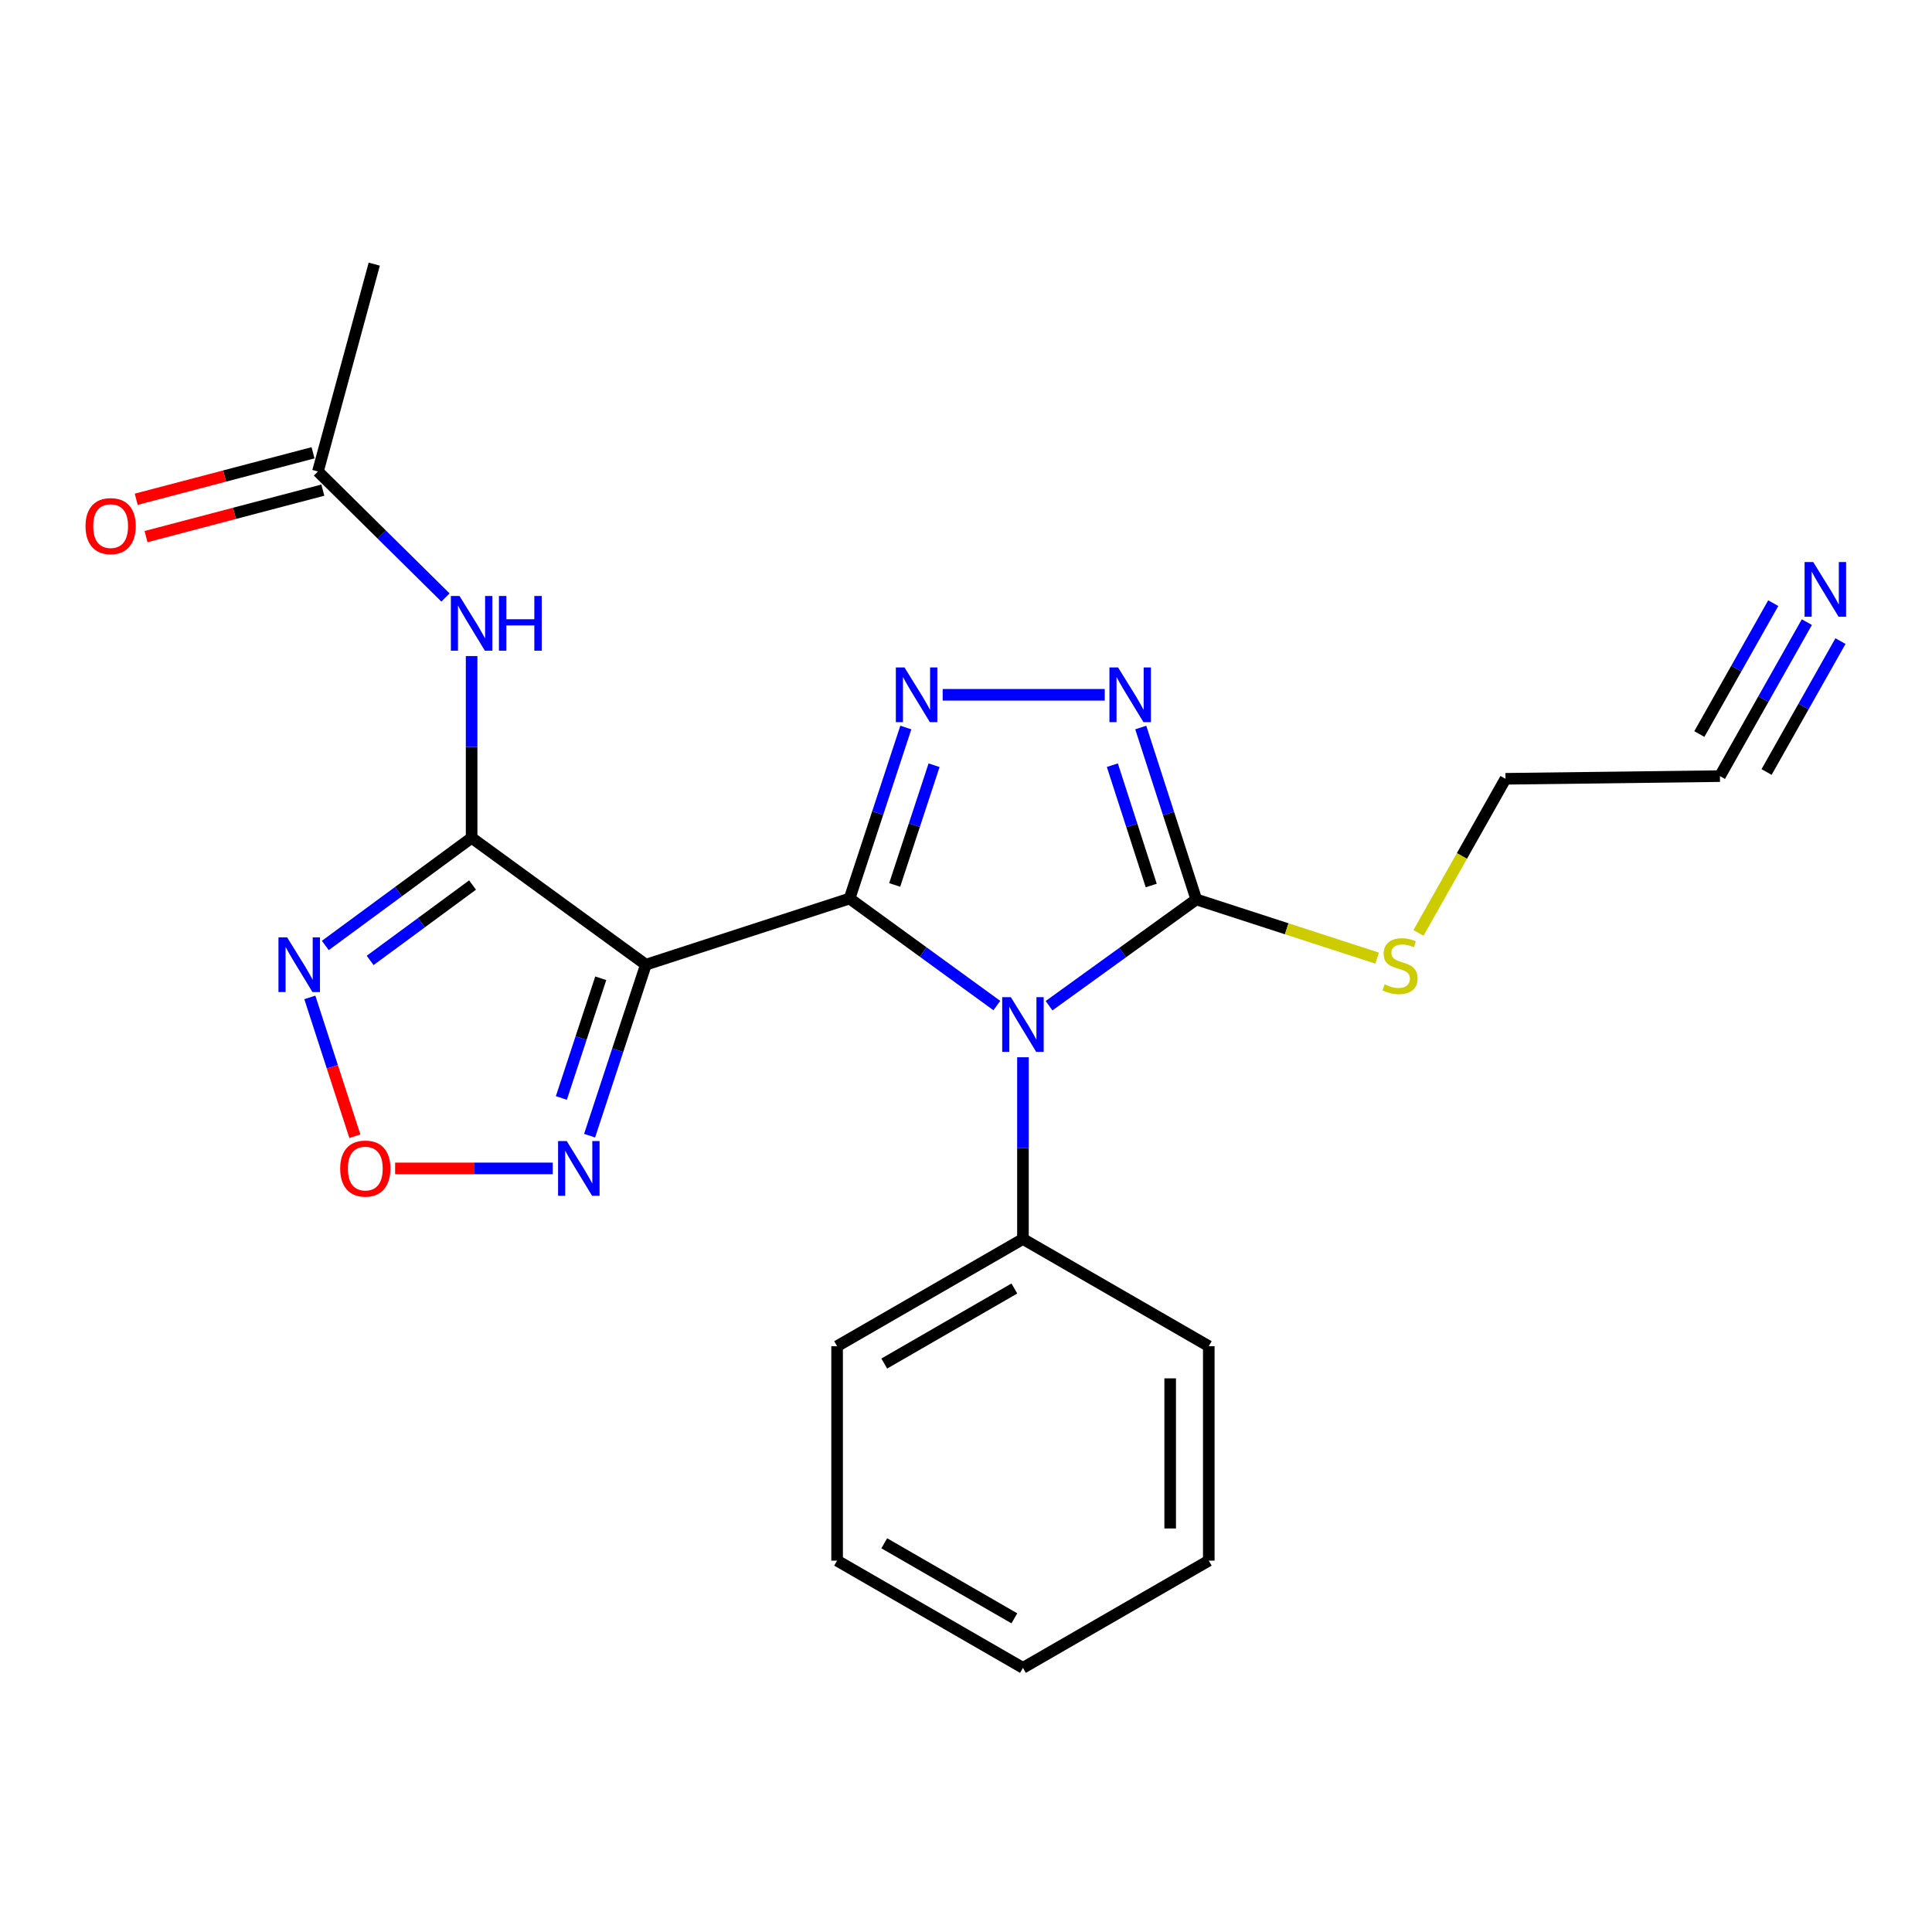 <?xml version='1.0' encoding='iso-8859-1'?>
<svg version='1.1' baseProfile='full'
              xmlns='http://www.w3.org/2000/svg'
                      xmlns:rdkit='http://www.rdkit.org/xml'
                      xmlns:xlink='http://www.w3.org/1999/xlink'
                  xml:space='preserve'
width='1000px' height='1000px' viewBox='0 0 1000 1000'>
<!-- END OF HEADER -->
<rect style='opacity:1.0;fill:#FFFFFF;stroke:none' width='1000' height='1000' x='0' y='0'> </rect>
<path class='bond-0' d='M 439.741,465.078 L 477.853,492.78' style='fill:none;fill-rule:evenodd;stroke:#000000;stroke-width:6px;stroke-linecap:butt;stroke-linejoin:miter;stroke-opacity:1' />
<path class='bond-0' d='M 477.853,492.78 L 515.964,520.482' style='fill:none;fill-rule:evenodd;stroke:#0000FF;stroke-width:6px;stroke-linecap:butt;stroke-linejoin:miter;stroke-opacity:1' />
<path class='bond-1' d='M 439.741,465.078 L 334.299,499.323' style='fill:none;fill-rule:evenodd;stroke:#000000;stroke-width:6px;stroke-linecap:butt;stroke-linejoin:miter;stroke-opacity:1' />
<path class='bond-3' d='M 439.741,465.078 L 454.3,420.819' style='fill:none;fill-rule:evenodd;stroke:#000000;stroke-width:6px;stroke-linecap:butt;stroke-linejoin:miter;stroke-opacity:1' />
<path class='bond-3' d='M 454.3,420.819 L 468.859,376.56' style='fill:none;fill-rule:evenodd;stroke:#0000FF;stroke-width:6px;stroke-linecap:butt;stroke-linejoin:miter;stroke-opacity:1' />
<path class='bond-3' d='M 463.089,458.044 L 473.281,427.062' style='fill:none;fill-rule:evenodd;stroke:#000000;stroke-width:6px;stroke-linecap:butt;stroke-linejoin:miter;stroke-opacity:1' />
<path class='bond-3' d='M 473.281,427.062 L 483.472,396.081' style='fill:none;fill-rule:evenodd;stroke:#0000FF;stroke-width:6px;stroke-linecap:butt;stroke-linejoin:miter;stroke-opacity:1' />
<path class='bond-4' d='M 542.983,520.556 L 581.092,493.05' style='fill:none;fill-rule:evenodd;stroke:#0000FF;stroke-width:6px;stroke-linecap:butt;stroke-linejoin:miter;stroke-opacity:1' />
<path class='bond-4' d='M 581.092,493.05 L 619.202,465.544' style='fill:none;fill-rule:evenodd;stroke:#000000;stroke-width:6px;stroke-linecap:butt;stroke-linejoin:miter;stroke-opacity:1' />
<path class='bond-12' d='M 529.477,547.239 L 529.477,594.268' style='fill:none;fill-rule:evenodd;stroke:#0000FF;stroke-width:6px;stroke-linecap:butt;stroke-linejoin:miter;stroke-opacity:1' />
<path class='bond-12' d='M 529.477,594.268 L 529.477,641.297' style='fill:none;fill-rule:evenodd;stroke:#000000;stroke-width:6px;stroke-linecap:butt;stroke-linejoin:miter;stroke-opacity:1' />
<path class='bond-2' d='M 334.299,499.323 L 244.108,433.642' style='fill:none;fill-rule:evenodd;stroke:#000000;stroke-width:6px;stroke-linecap:butt;stroke-linejoin:miter;stroke-opacity:1' />
<path class='bond-7' d='M 334.299,499.323 L 319.735,543.577' style='fill:none;fill-rule:evenodd;stroke:#000000;stroke-width:6px;stroke-linecap:butt;stroke-linejoin:miter;stroke-opacity:1' />
<path class='bond-7' d='M 319.735,543.577 L 305.172,587.83' style='fill:none;fill-rule:evenodd;stroke:#0000FF;stroke-width:6px;stroke-linecap:butt;stroke-linejoin:miter;stroke-opacity:1' />
<path class='bond-7' d='M 310.95,506.353 L 300.756,537.331' style='fill:none;fill-rule:evenodd;stroke:#000000;stroke-width:6px;stroke-linecap:butt;stroke-linejoin:miter;stroke-opacity:1' />
<path class='bond-7' d='M 300.756,537.331 L 290.562,568.308' style='fill:none;fill-rule:evenodd;stroke:#0000FF;stroke-width:6px;stroke-linecap:butt;stroke-linejoin:miter;stroke-opacity:1' />
<path class='bond-6' d='M 244.108,433.642 L 206.245,461.51' style='fill:none;fill-rule:evenodd;stroke:#000000;stroke-width:6px;stroke-linecap:butt;stroke-linejoin:miter;stroke-opacity:1' />
<path class='bond-6' d='M 206.245,461.51 L 168.382,489.379' style='fill:none;fill-rule:evenodd;stroke:#0000FF;stroke-width:6px;stroke-linecap:butt;stroke-linejoin:miter;stroke-opacity:1' />
<path class='bond-6' d='M 244.593,458.094 L 218.089,477.602' style='fill:none;fill-rule:evenodd;stroke:#000000;stroke-width:6px;stroke-linecap:butt;stroke-linejoin:miter;stroke-opacity:1' />
<path class='bond-6' d='M 218.089,477.602 L 191.585,497.11' style='fill:none;fill-rule:evenodd;stroke:#0000FF;stroke-width:6px;stroke-linecap:butt;stroke-linejoin:miter;stroke-opacity:1' />
<path class='bond-9' d='M 244.108,433.642 L 244.108,386.607' style='fill:none;fill-rule:evenodd;stroke:#000000;stroke-width:6px;stroke-linecap:butt;stroke-linejoin:miter;stroke-opacity:1' />
<path class='bond-9' d='M 244.108,386.607 L 244.108,339.573' style='fill:none;fill-rule:evenodd;stroke:#0000FF;stroke-width:6px;stroke-linecap:butt;stroke-linejoin:miter;stroke-opacity:1' />
<path class='bond-5' d='M 487.934,359.624 L 571.813,359.624' style='fill:none;fill-rule:evenodd;stroke:#0000FF;stroke-width:6px;stroke-linecap:butt;stroke-linejoin:miter;stroke-opacity:1' />
<path class='bond-14' d='M 619.202,465.544 L 666.003,480.733' style='fill:none;fill-rule:evenodd;stroke:#000000;stroke-width:6px;stroke-linecap:butt;stroke-linejoin:miter;stroke-opacity:1' />
<path class='bond-14' d='M 666.003,480.733 L 712.804,495.921' style='fill:none;fill-rule:evenodd;stroke:#CCCC00;stroke-width:6px;stroke-linecap:butt;stroke-linejoin:miter;stroke-opacity:1' />
<path class='bond-23' d='M 619.202,465.544 L 604.827,421.056' style='fill:none;fill-rule:evenodd;stroke:#000000;stroke-width:6px;stroke-linecap:butt;stroke-linejoin:miter;stroke-opacity:1' />
<path class='bond-23' d='M 604.827,421.056 L 590.453,376.567' style='fill:none;fill-rule:evenodd;stroke:#0000FF;stroke-width:6px;stroke-linecap:butt;stroke-linejoin:miter;stroke-opacity:1' />
<path class='bond-23' d='M 595.876,458.341 L 585.814,427.199' style='fill:none;fill-rule:evenodd;stroke:#000000;stroke-width:6px;stroke-linecap:butt;stroke-linejoin:miter;stroke-opacity:1' />
<path class='bond-23' d='M 585.814,427.199 L 575.752,396.057' style='fill:none;fill-rule:evenodd;stroke:#0000FF;stroke-width:6px;stroke-linecap:butt;stroke-linejoin:miter;stroke-opacity:1' />
<path class='bond-24' d='M 160.365,516.254 L 172.024,552.187' style='fill:none;fill-rule:evenodd;stroke:#0000FF;stroke-width:6px;stroke-linecap:butt;stroke-linejoin:miter;stroke-opacity:1' />
<path class='bond-24' d='M 172.024,552.187 L 183.682,588.119' style='fill:none;fill-rule:evenodd;stroke:#FF0000;stroke-width:6px;stroke-linecap:butt;stroke-linejoin:miter;stroke-opacity:1' />
<path class='bond-8' d='M 286.096,604.766 L 245.302,604.766' style='fill:none;fill-rule:evenodd;stroke:#0000FF;stroke-width:6px;stroke-linecap:butt;stroke-linejoin:miter;stroke-opacity:1' />
<path class='bond-8' d='M 245.302,604.766 L 204.509,604.766' style='fill:none;fill-rule:evenodd;stroke:#FF0000;stroke-width:6px;stroke-linecap:butt;stroke-linejoin:miter;stroke-opacity:1' />
<path class='bond-11' d='M 230.572,309.261 L 197.567,276.643' style='fill:none;fill-rule:evenodd;stroke:#0000FF;stroke-width:6px;stroke-linecap:butt;stroke-linejoin:miter;stroke-opacity:1' />
<path class='bond-11' d='M 197.567,276.643 L 164.563,244.025' style='fill:none;fill-rule:evenodd;stroke:#000000;stroke-width:6px;stroke-linecap:butt;stroke-linejoin:miter;stroke-opacity:1' />
<path class='bond-10' d='M 935.227,322.011 L 912.728,361.864' style='fill:none;fill-rule:evenodd;stroke:#0000FF;stroke-width:6px;stroke-linecap:butt;stroke-linejoin:miter;stroke-opacity:1' />
<path class='bond-10' d='M 912.728,361.864 L 890.229,401.717' style='fill:none;fill-rule:evenodd;stroke:#000000;stroke-width:6px;stroke-linecap:butt;stroke-linejoin:miter;stroke-opacity:1' />
<path class='bond-10' d='M 917.827,312.189 L 898.703,346.063' style='fill:none;fill-rule:evenodd;stroke:#0000FF;stroke-width:6px;stroke-linecap:butt;stroke-linejoin:miter;stroke-opacity:1' />
<path class='bond-10' d='M 898.703,346.063 L 879.579,379.938' style='fill:none;fill-rule:evenodd;stroke:#000000;stroke-width:6px;stroke-linecap:butt;stroke-linejoin:miter;stroke-opacity:1' />
<path class='bond-10' d='M 952.626,331.834 L 933.502,365.709' style='fill:none;fill-rule:evenodd;stroke:#0000FF;stroke-width:6px;stroke-linecap:butt;stroke-linejoin:miter;stroke-opacity:1' />
<path class='bond-10' d='M 933.502,365.709 L 914.378,399.584' style='fill:none;fill-rule:evenodd;stroke:#000000;stroke-width:6px;stroke-linecap:butt;stroke-linejoin:miter;stroke-opacity:1' />
<path class='bond-15' d='M 162.023,234.363 L 116.261,246.393' style='fill:none;fill-rule:evenodd;stroke:#000000;stroke-width:6px;stroke-linecap:butt;stroke-linejoin:miter;stroke-opacity:1' />
<path class='bond-15' d='M 116.261,246.393 L 70.5,258.422' style='fill:none;fill-rule:evenodd;stroke:#FF0000;stroke-width:6px;stroke-linecap:butt;stroke-linejoin:miter;stroke-opacity:1' />
<path class='bond-15' d='M 167.103,253.687 L 121.341,265.717' style='fill:none;fill-rule:evenodd;stroke:#000000;stroke-width:6px;stroke-linecap:butt;stroke-linejoin:miter;stroke-opacity:1' />
<path class='bond-15' d='M 121.341,265.717 L 75.58,277.747' style='fill:none;fill-rule:evenodd;stroke:#FF0000;stroke-width:6px;stroke-linecap:butt;stroke-linejoin:miter;stroke-opacity:1' />
<path class='bond-17' d='M 164.563,244.025 L 193.712,136.717' style='fill:none;fill-rule:evenodd;stroke:#000000;stroke-width:6px;stroke-linecap:butt;stroke-linejoin:miter;stroke-opacity:1' />
<path class='bond-18' d='M 529.477,641.297 L 433.281,696.788' style='fill:none;fill-rule:evenodd;stroke:#000000;stroke-width:6px;stroke-linecap:butt;stroke-linejoin:miter;stroke-opacity:1' />
<path class='bond-18' d='M 525.032,666.928 L 457.694,705.772' style='fill:none;fill-rule:evenodd;stroke:#000000;stroke-width:6px;stroke-linecap:butt;stroke-linejoin:miter;stroke-opacity:1' />
<path class='bond-19' d='M 529.477,641.297 L 625.662,696.788' style='fill:none;fill-rule:evenodd;stroke:#000000;stroke-width:6px;stroke-linecap:butt;stroke-linejoin:miter;stroke-opacity:1' />
<path class='bond-13' d='M 890.229,401.717 L 779.236,403.105' style='fill:none;fill-rule:evenodd;stroke:#000000;stroke-width:6px;stroke-linecap:butt;stroke-linejoin:miter;stroke-opacity:1' />
<path class='bond-16' d='M 734.195,482.872 L 756.716,442.988' style='fill:none;fill-rule:evenodd;stroke:#CCCC00;stroke-width:6px;stroke-linecap:butt;stroke-linejoin:miter;stroke-opacity:1' />
<path class='bond-16' d='M 756.716,442.988 L 779.236,403.105' style='fill:none;fill-rule:evenodd;stroke:#000000;stroke-width:6px;stroke-linecap:butt;stroke-linejoin:miter;stroke-opacity:1' />
<path class='bond-20' d='M 433.281,696.788 L 433.281,807.781' style='fill:none;fill-rule:evenodd;stroke:#000000;stroke-width:6px;stroke-linecap:butt;stroke-linejoin:miter;stroke-opacity:1' />
<path class='bond-21' d='M 625.662,696.788 L 625.662,807.781' style='fill:none;fill-rule:evenodd;stroke:#000000;stroke-width:6px;stroke-linecap:butt;stroke-linejoin:miter;stroke-opacity:1' />
<path class='bond-21' d='M 605.681,713.437 L 605.681,791.132' style='fill:none;fill-rule:evenodd;stroke:#000000;stroke-width:6px;stroke-linecap:butt;stroke-linejoin:miter;stroke-opacity:1' />
<path class='bond-25' d='M 433.281,807.781 L 529.477,863.283' style='fill:none;fill-rule:evenodd;stroke:#000000;stroke-width:6px;stroke-linecap:butt;stroke-linejoin:miter;stroke-opacity:1' />
<path class='bond-25' d='M 457.696,798.799 L 525.033,837.651' style='fill:none;fill-rule:evenodd;stroke:#000000;stroke-width:6px;stroke-linecap:butt;stroke-linejoin:miter;stroke-opacity:1' />
<path class='bond-22' d='M 625.662,807.781 L 529.477,863.283' style='fill:none;fill-rule:evenodd;stroke:#000000;stroke-width:6px;stroke-linecap:butt;stroke-linejoin:miter;stroke-opacity:1' />
<path  class='atom-1' d='M 523.217 516.144
L 532.497 531.144
Q 533.417 532.624, 534.897 535.304
Q 536.377 537.984, 536.457 538.144
L 536.457 516.144
L 540.217 516.144
L 540.217 544.464
L 536.337 544.464
L 526.377 528.064
Q 525.217 526.144, 523.977 523.944
Q 522.777 521.744, 522.417 521.064
L 522.417 544.464
L 518.737 544.464
L 518.737 516.144
L 523.217 516.144
' fill='#0000FF'/>
<path  class='atom-4' d='M 468.17 345.464
L 477.45 360.464
Q 478.37 361.944, 479.85 364.624
Q 481.33 367.304, 481.41 367.464
L 481.41 345.464
L 485.17 345.464
L 485.17 373.784
L 481.29 373.784
L 471.33 357.384
Q 470.17 355.464, 468.93 353.264
Q 467.73 351.064, 467.37 350.384
L 467.37 373.784
L 463.69 373.784
L 463.69 345.464
L 468.17 345.464
' fill='#0000FF'/>
<path  class='atom-6' d='M 578.719 345.464
L 587.999 360.464
Q 588.919 361.944, 590.399 364.624
Q 591.879 367.304, 591.959 367.464
L 591.959 345.464
L 595.719 345.464
L 595.719 373.784
L 591.839 373.784
L 581.879 357.384
Q 580.719 355.464, 579.479 353.264
Q 578.279 351.064, 577.919 350.384
L 577.919 373.784
L 574.239 373.784
L 574.239 345.464
L 578.719 345.464
' fill='#0000FF'/>
<path  class='atom-7' d='M 148.612 485.163
L 157.892 500.163
Q 158.812 501.643, 160.292 504.323
Q 161.772 507.003, 161.852 507.163
L 161.852 485.163
L 165.612 485.163
L 165.612 513.483
L 161.732 513.483
L 151.772 497.083
Q 150.612 495.163, 149.372 492.963
Q 148.172 490.763, 147.812 490.083
L 147.812 513.483
L 144.132 513.483
L 144.132 485.163
L 148.612 485.163
' fill='#0000FF'/>
<path  class='atom-8' d='M 293.339 590.606
L 302.619 605.606
Q 303.539 607.086, 305.019 609.766
Q 306.499 612.446, 306.579 612.606
L 306.579 590.606
L 310.339 590.606
L 310.339 618.926
L 306.459 618.926
L 296.499 602.526
Q 295.339 600.606, 294.099 598.406
Q 292.899 596.206, 292.539 595.526
L 292.539 618.926
L 288.859 618.926
L 288.859 590.606
L 293.339 590.606
' fill='#0000FF'/>
<path  class='atom-9' d='M 176.083 604.846
Q 176.083 598.046, 179.443 594.246
Q 182.803 590.446, 189.083 590.446
Q 195.363 590.446, 198.723 594.246
Q 202.083 598.046, 202.083 604.846
Q 202.083 611.726, 198.683 615.646
Q 195.283 619.526, 189.083 619.526
Q 182.843 619.526, 179.443 615.646
Q 176.083 611.766, 176.083 604.846
M 189.083 616.326
Q 193.403 616.326, 195.723 613.446
Q 198.083 610.526, 198.083 604.846
Q 198.083 599.286, 195.723 596.486
Q 193.403 593.646, 189.083 593.646
Q 184.763 593.646, 182.403 596.446
Q 180.083 599.246, 180.083 604.846
Q 180.083 610.566, 182.403 613.446
Q 184.763 616.326, 189.083 616.326
' fill='#FF0000'/>
<path  class='atom-10' d='M 237.848 308.478
L 247.128 323.478
Q 248.048 324.958, 249.528 327.638
Q 251.008 330.318, 251.088 330.478
L 251.088 308.478
L 254.848 308.478
L 254.848 336.798
L 250.968 336.798
L 241.008 320.398
Q 239.848 318.478, 238.608 316.278
Q 237.408 314.078, 237.048 313.398
L 237.048 336.798
L 233.368 336.798
L 233.368 308.478
L 237.848 308.478
' fill='#0000FF'/>
<path  class='atom-10' d='M 258.248 308.478
L 262.088 308.478
L 262.088 320.518
L 276.568 320.518
L 276.568 308.478
L 280.408 308.478
L 280.408 336.798
L 276.568 336.798
L 276.568 323.718
L 262.088 323.718
L 262.088 336.798
L 258.248 336.798
L 258.248 308.478
' fill='#0000FF'/>
<path  class='atom-11' d='M 938.527 290.917
L 947.807 305.917
Q 948.727 307.397, 950.207 310.077
Q 951.687 312.757, 951.767 312.917
L 951.767 290.917
L 955.527 290.917
L 955.527 319.237
L 951.647 319.237
L 941.687 302.837
Q 940.527 300.917, 939.287 298.717
Q 938.087 296.517, 937.727 295.837
L 937.727 319.237
L 934.047 319.237
L 934.047 290.917
L 938.527 290.917
' fill='#0000FF'/>
<path  class='atom-15' d='M 716.655 509.487
Q 716.975 509.607, 718.295 510.167
Q 719.615 510.727, 721.055 511.087
Q 722.535 511.407, 723.975 511.407
Q 726.655 511.407, 728.215 510.127
Q 729.775 508.807, 729.775 506.527
Q 729.775 504.967, 728.975 504.007
Q 728.215 503.047, 727.015 502.527
Q 725.815 502.007, 723.815 501.407
Q 721.295 500.647, 719.775 499.927
Q 718.295 499.207, 717.215 497.687
Q 716.175 496.167, 716.175 493.607
Q 716.175 490.047, 718.575 487.847
Q 721.015 485.647, 725.815 485.647
Q 729.095 485.647, 732.815 487.207
L 731.895 490.287
Q 728.495 488.887, 725.935 488.887
Q 723.175 488.887, 721.655 490.047
Q 720.135 491.167, 720.175 493.127
Q 720.175 494.647, 720.935 495.567
Q 721.735 496.487, 722.855 497.007
Q 724.015 497.527, 725.935 498.127
Q 728.495 498.927, 730.015 499.727
Q 731.535 500.527, 732.615 502.167
Q 733.735 503.767, 733.735 506.527
Q 733.735 510.447, 731.095 512.567
Q 728.495 514.647, 724.135 514.647
Q 721.615 514.647, 719.695 514.087
Q 717.815 513.567, 715.575 512.647
L 716.655 509.487
' fill='#CCCC00'/>
<path  class='atom-16' d='M 44.266 272.311
Q 44.266 265.511, 47.626 261.711
Q 50.986 257.911, 57.266 257.911
Q 63.546 257.911, 66.906 261.711
Q 70.266 265.511, 70.266 272.311
Q 70.266 279.191, 66.866 283.111
Q 63.466 286.991, 57.266 286.991
Q 51.026 286.991, 47.626 283.111
Q 44.266 279.231, 44.266 272.311
M 57.266 283.791
Q 61.586 283.791, 63.906 280.911
Q 66.266 277.991, 66.266 272.311
Q 66.266 266.751, 63.906 263.951
Q 61.586 261.111, 57.266 261.111
Q 52.946 261.111, 50.586 263.911
Q 48.266 266.711, 48.266 272.311
Q 48.266 278.031, 50.586 280.911
Q 52.946 283.791, 57.266 283.791
' fill='#FF0000'/>
</svg>
